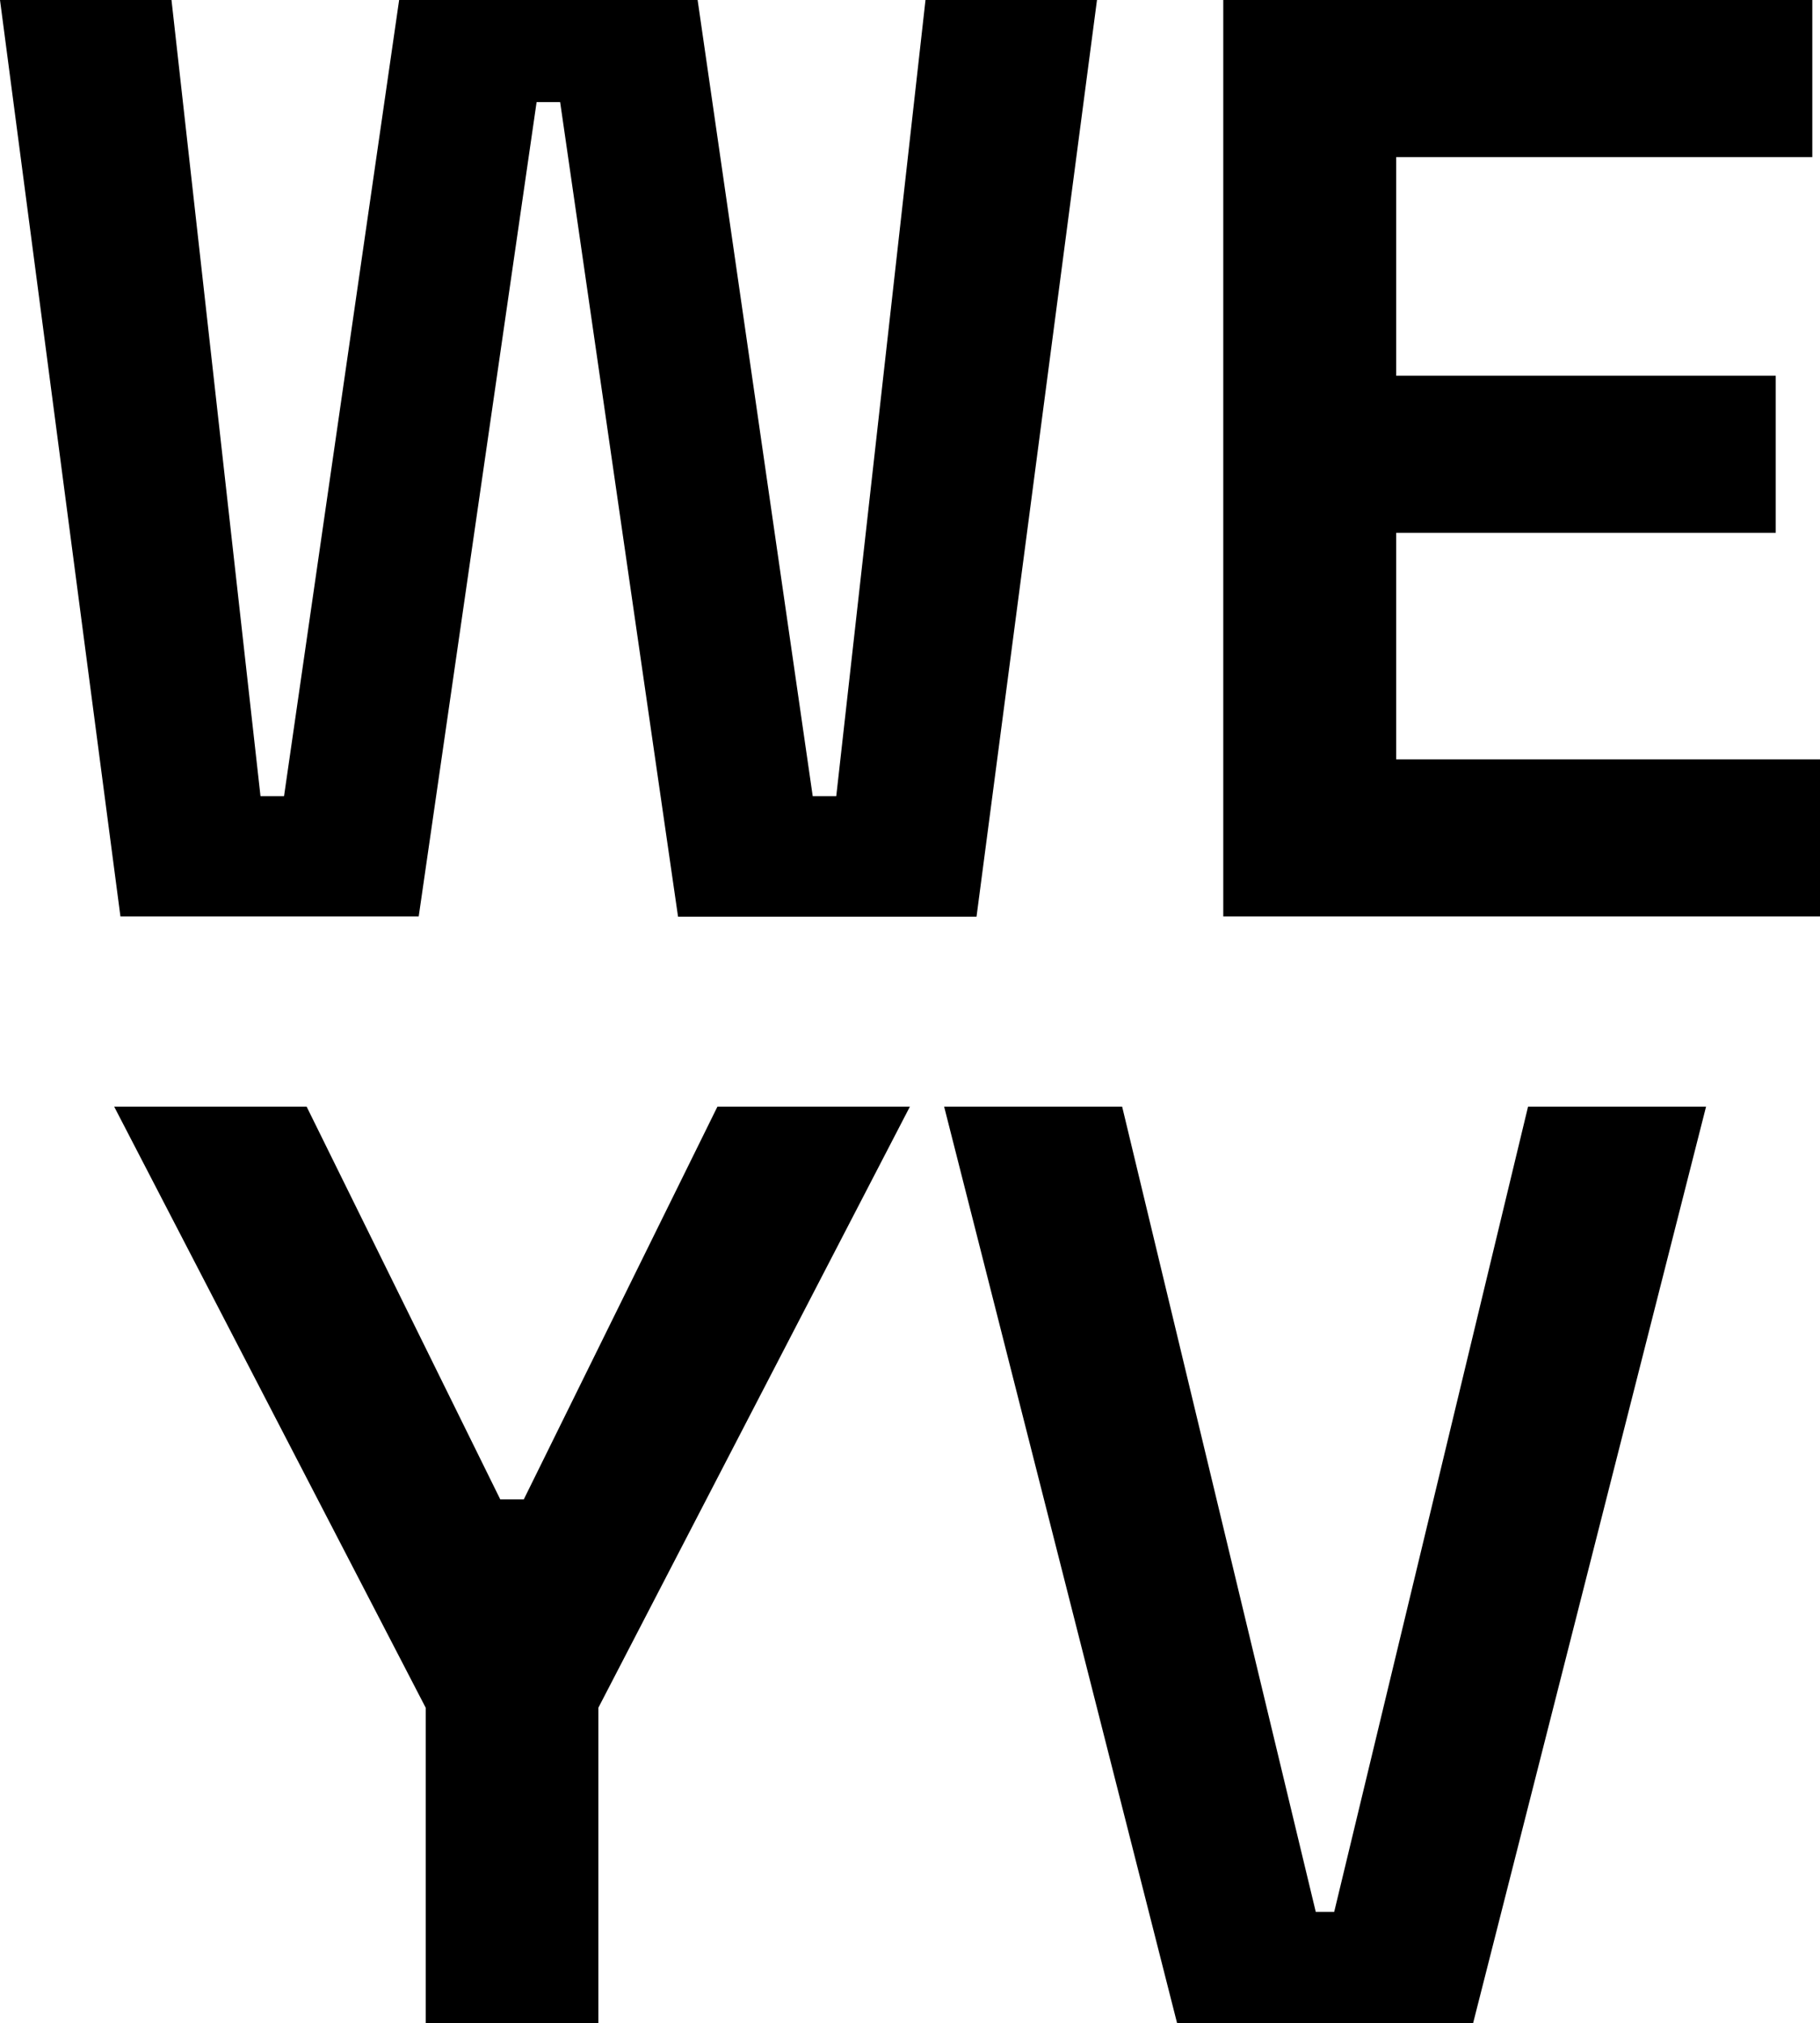 <?xml version="1.0" encoding="UTF-8"?>
<svg id="Ebene_1" data-name="Ebene 1" xmlns="http://www.w3.org/2000/svg" viewBox="0 0 78.11 86.81">
  <g>
    <path d="m50.52,86.81l-10-39.33h7.64l8.31,34.55h.79l8.32-34.55h7.64l-10,39.33h-12.7Z" stroke-width="0"/>
    <path d="m18.27,86.81v-13.54l-13.37-25.79h8.26l8.31,16.85h1.01l8.31-16.85h8.26l-13.37,25.79v13.54h-7.42Z" stroke-width="0"/>
  </g>
  <g>
    <path d="m52.5,39.33V0h25.28v6.74h-17.86v9.38h16.29v6.74h-16.29v9.72h18.2v6.74h-25.62Z" stroke-width="0"/>
    <path d="m5.17,39.33L0,0h7.36l3.82,34.16h1.01L17.13,0h12.81l4.94,34.16h1.01L39.72,0h7.36l-5.17,39.33h-12.81L24.04,4.38h-1.01l-5.06,34.94H5.17Z" stroke-width="0"/>
  </g>
</svg>